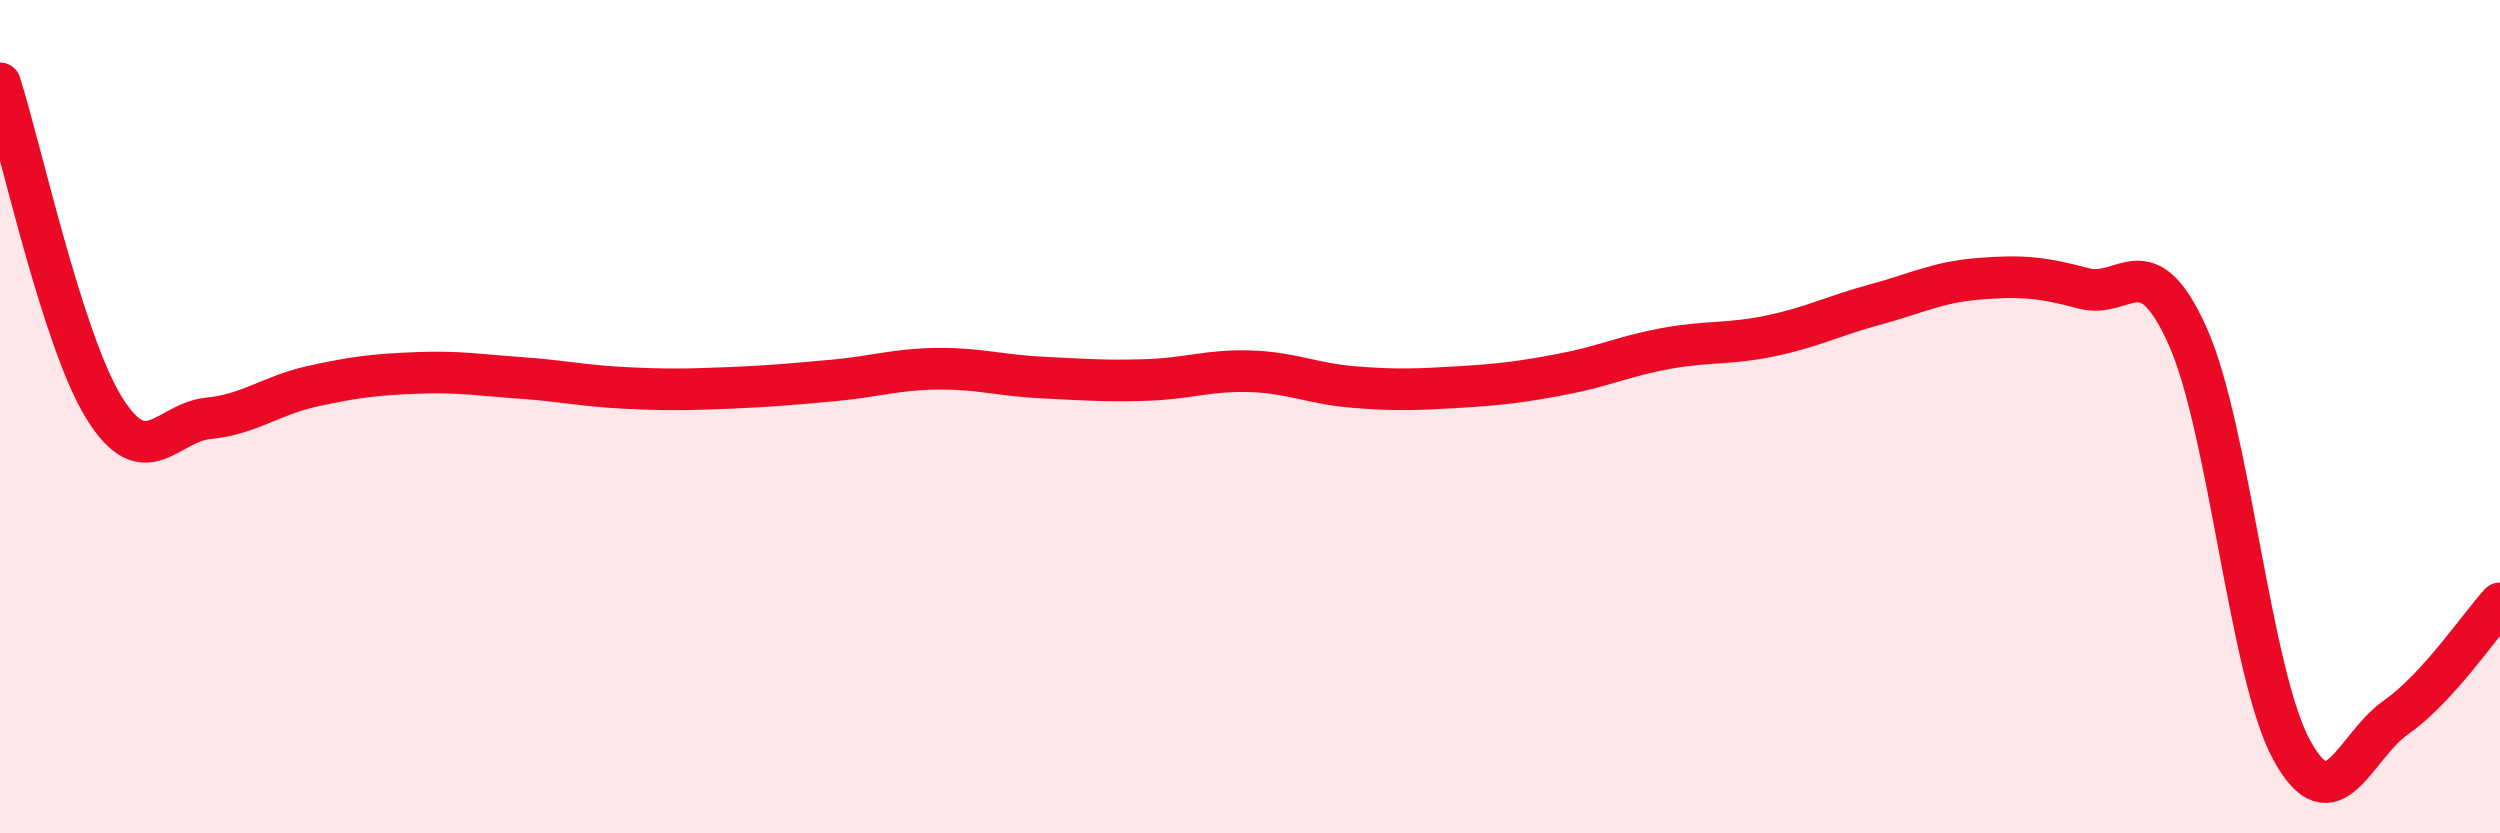
    <svg width="60" height="20" viewBox="0 0 60 20" xmlns="http://www.w3.org/2000/svg">
      <path
        d="M 0,2 C 0.5,3.56 1.5,8.18 2.5,9.79 C 3.5,11.4 4,10.14 5,10.04 C 6,9.94 6.5,9.49 7.5,9.27 C 8.5,9.05 9,8.99 10,8.95 C 11,8.91 11.5,9 12.5,9.07 C 13.5,9.14 14,9.26 15,9.31 C 16,9.36 16.5,9.35 17.5,9.31 C 18.5,9.27 19,9.22 20,9.13 C 21,9.04 21.5,8.86 22.5,8.85 C 23.5,8.84 24,9.01 25,9.06 C 26,9.11 26.5,9.15 27.5,9.12 C 28.5,9.09 29,8.88 30,8.91 C 31,8.94 31.5,9.21 32.5,9.29 C 33.5,9.37 34,9.35 35,9.29 C 36,9.23 36.5,9.17 37.5,8.98 C 38.5,8.79 39,8.54 40,8.36 C 41,8.18 41.5,8.27 42.5,8.06 C 43.5,7.85 44,7.58 45,7.31 C 46,7.04 46.5,6.77 47.5,6.69 C 48.5,6.61 49,6.65 50,6.92 C 51,7.19 51.5,5.84 52.5,8.06 C 53.5,10.28 54,16.17 55,18 C 56,19.83 56.5,17.92 57.5,17.22 C 58.5,16.52 59.5,15.03 60,14.48L60 20L0 20Z"
        fill="#EB0A25"
        opacity="0.1"
        stroke-linecap="round"
        stroke-linejoin="round"
      />
      <path
        d="M 0,2 C 0.5,3.56 1.5,8.18 2.5,9.79 C 3.5,11.4 4,10.14 5,10.04 C 6,9.94 6.5,9.49 7.5,9.27 C 8.5,9.05 9,8.99 10,8.95 C 11,8.91 11.5,9 12.5,9.07 C 13.5,9.14 14,9.26 15,9.31 C 16,9.36 16.5,9.35 17.5,9.31 C 18.5,9.27 19,9.22 20,9.13 C 21,9.04 21.5,8.86 22.5,8.85 C 23.5,8.84 24,9.01 25,9.06 C 26,9.11 26.5,9.15 27.5,9.12 C 28.5,9.09 29,8.88 30,8.91 C 31,8.94 31.5,9.21 32.5,9.29 C 33.5,9.37 34,9.35 35,9.29 C 36,9.23 36.5,9.17 37.5,8.98 C 38.5,8.79 39,8.54 40,8.36 C 41,8.18 41.5,8.27 42.5,8.06 C 43.5,7.85 44,7.58 45,7.31 C 46,7.04 46.5,6.77 47.5,6.69 C 48.5,6.61 49,6.65 50,6.92 C 51,7.19 51.5,5.84 52.5,8.06 C 53.5,10.28 54,16.17 55,18 C 56,19.83 56.5,17.92 57.5,17.22 C 58.5,16.52 59.5,15.03 60,14.48"
        stroke="#EB0A25"
        stroke-width="1"
        fill="none"
        stroke-linecap="round"
        stroke-linejoin="round"
      />
    </svg>
  
